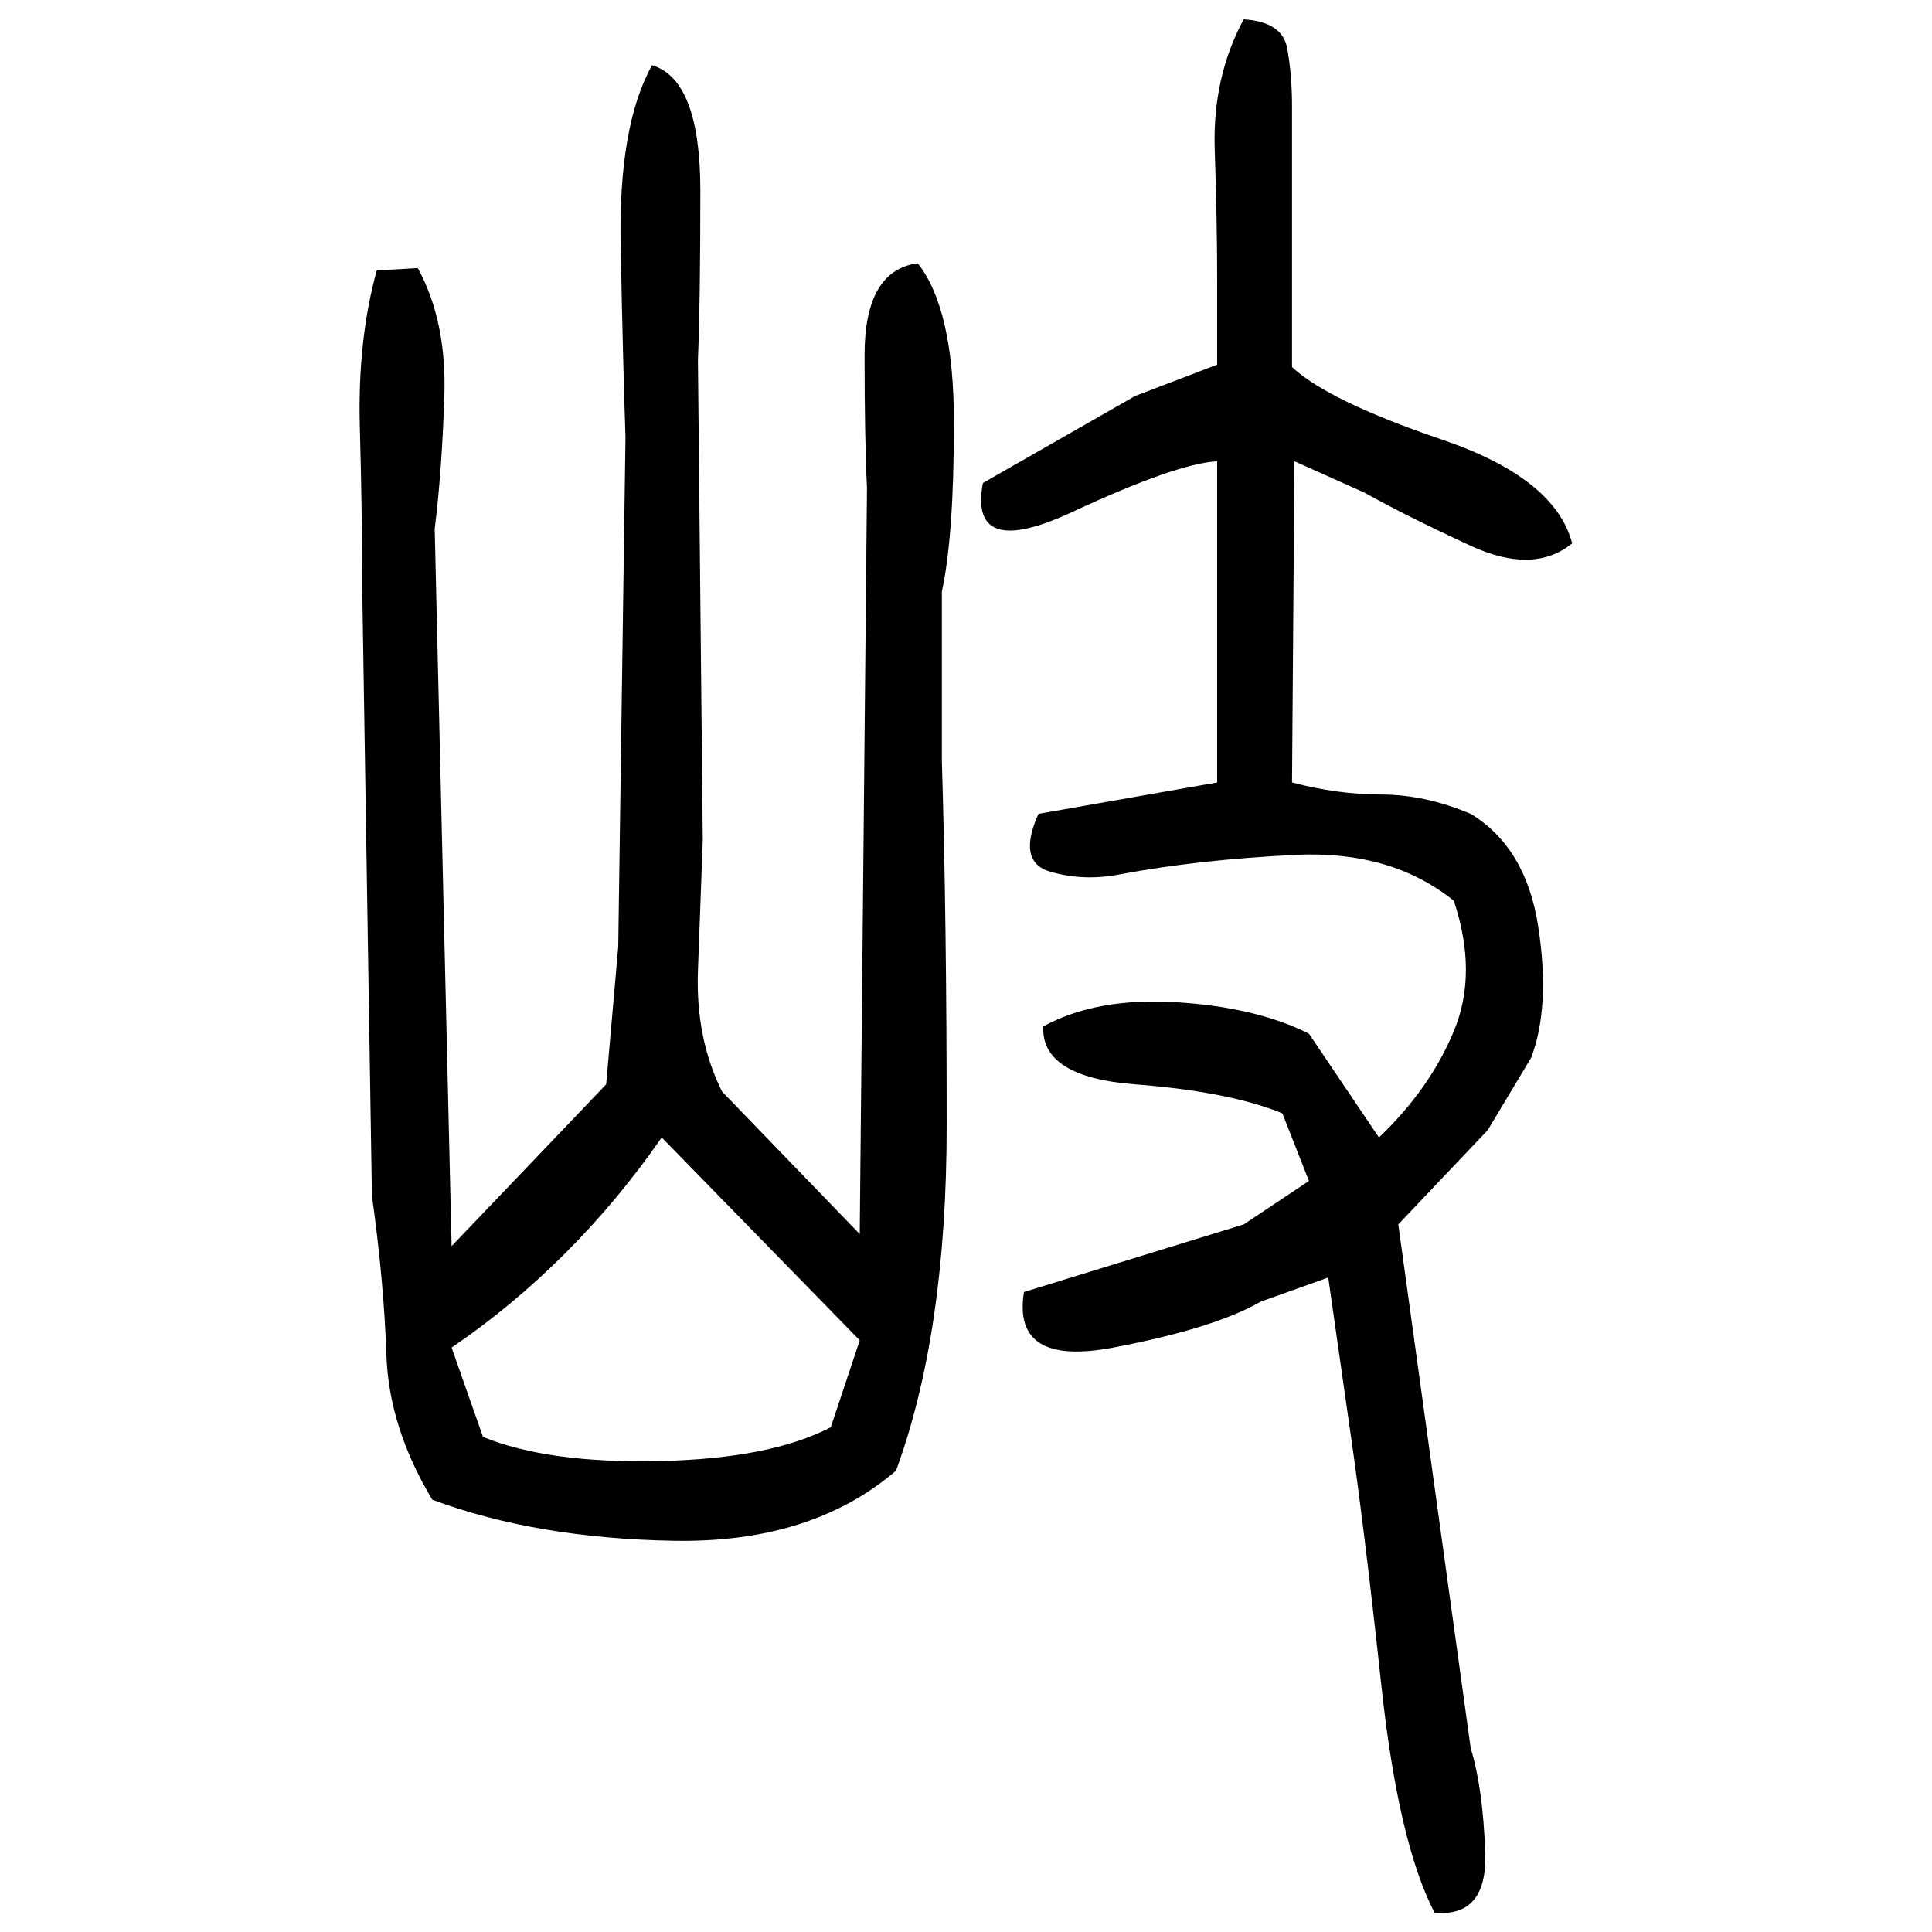 ﻿<?xml version="1.0" encoding="UTF-8" standalone="yes"?>
<svg xmlns="http://www.w3.org/2000/svg" height="100%" version="1.1" width="100%" viewBox="0 0 80 80">
  <g transform="scale(1)">
    <path fill="#000000" d="M51.5 0.8Q53.1 0.9 53.3 2T53.5 4.4V15.2Q55.0 16.6 59.7 18.2T65.1 22.5Q63.5 23.8 60.9 22.6T56.5 20.4L53.6 19.1L53.5 32.4Q55.4 32.9 57.2 32.9T60.9 33.7Q63.2 35.1 63.7 38.4T63.4 43.8L61.6 46.8L57.9 50.7L60.9 72.4Q61.4 74 61.5 76.7T59.4 79.2Q57.9 76.3 57.2 69.8T55.9 59.2L55.0 52.9L52.2 53.9Q50.3 55.0 46.1 55.8T42.4 53.5L51.5 50.7L54.2 48.9L53.1 46.1Q50.9 45.2 47.0 44.9T43.2 42.5Q45.4 41.3 48.7 41.5T54.2 42.8L57.1 47.1Q59.2 45.1 60.2 42.7T60.2 37.3Q57.6 35.2 53.6 35.4T46.4 36.2Q44.9 36.5 43.5 36.1T43.0 33.7L50.4 32.4V19.1Q48.7 19.2 44.4 21.2T40.7 20L47.0 16.4L50.4 15.1V11.6Q50.4 9.2 50.3 6.2T51.5 0.8ZM27.0 2.7Q29 3.3 29 7.9T28.9 14.9L29.1 34.8Q29 37.4 28.9 40.2T29.9 45.2L35.6 51.1L35.9 20.2Q35.8 18.2 35.8 14.7T38 10.9Q39.5 12.8 39.5 17.5T39.0 24.5V31.5Q39.2 38 39.2 46.6T37.1 60.9Q33.6 63.9 27.9 63.8T17.9 62.1Q16.1 59.1 16 56.1T15.4 49.5L15.0 24.4Q15.0 21.3 14.9 17.7T15.6 11.2L17.3 11.1Q18.5 13.3 18.4 16.4T18 21.9L18.7 51.6L25.1 44.9L25.6 39.2L25.9 18.1Q25.8 15.2 25.7 10.2T27.0 2.7ZM25.6 49.7T23.4 51.9T18.7 55.8L20 59.5Q22.7 60.6 27.3 60.5T34.4 59.1L35.6 55.5L27.4 47.1Q25.6 49.7 23.4 51.9Z" />
  </g>
</svg>
